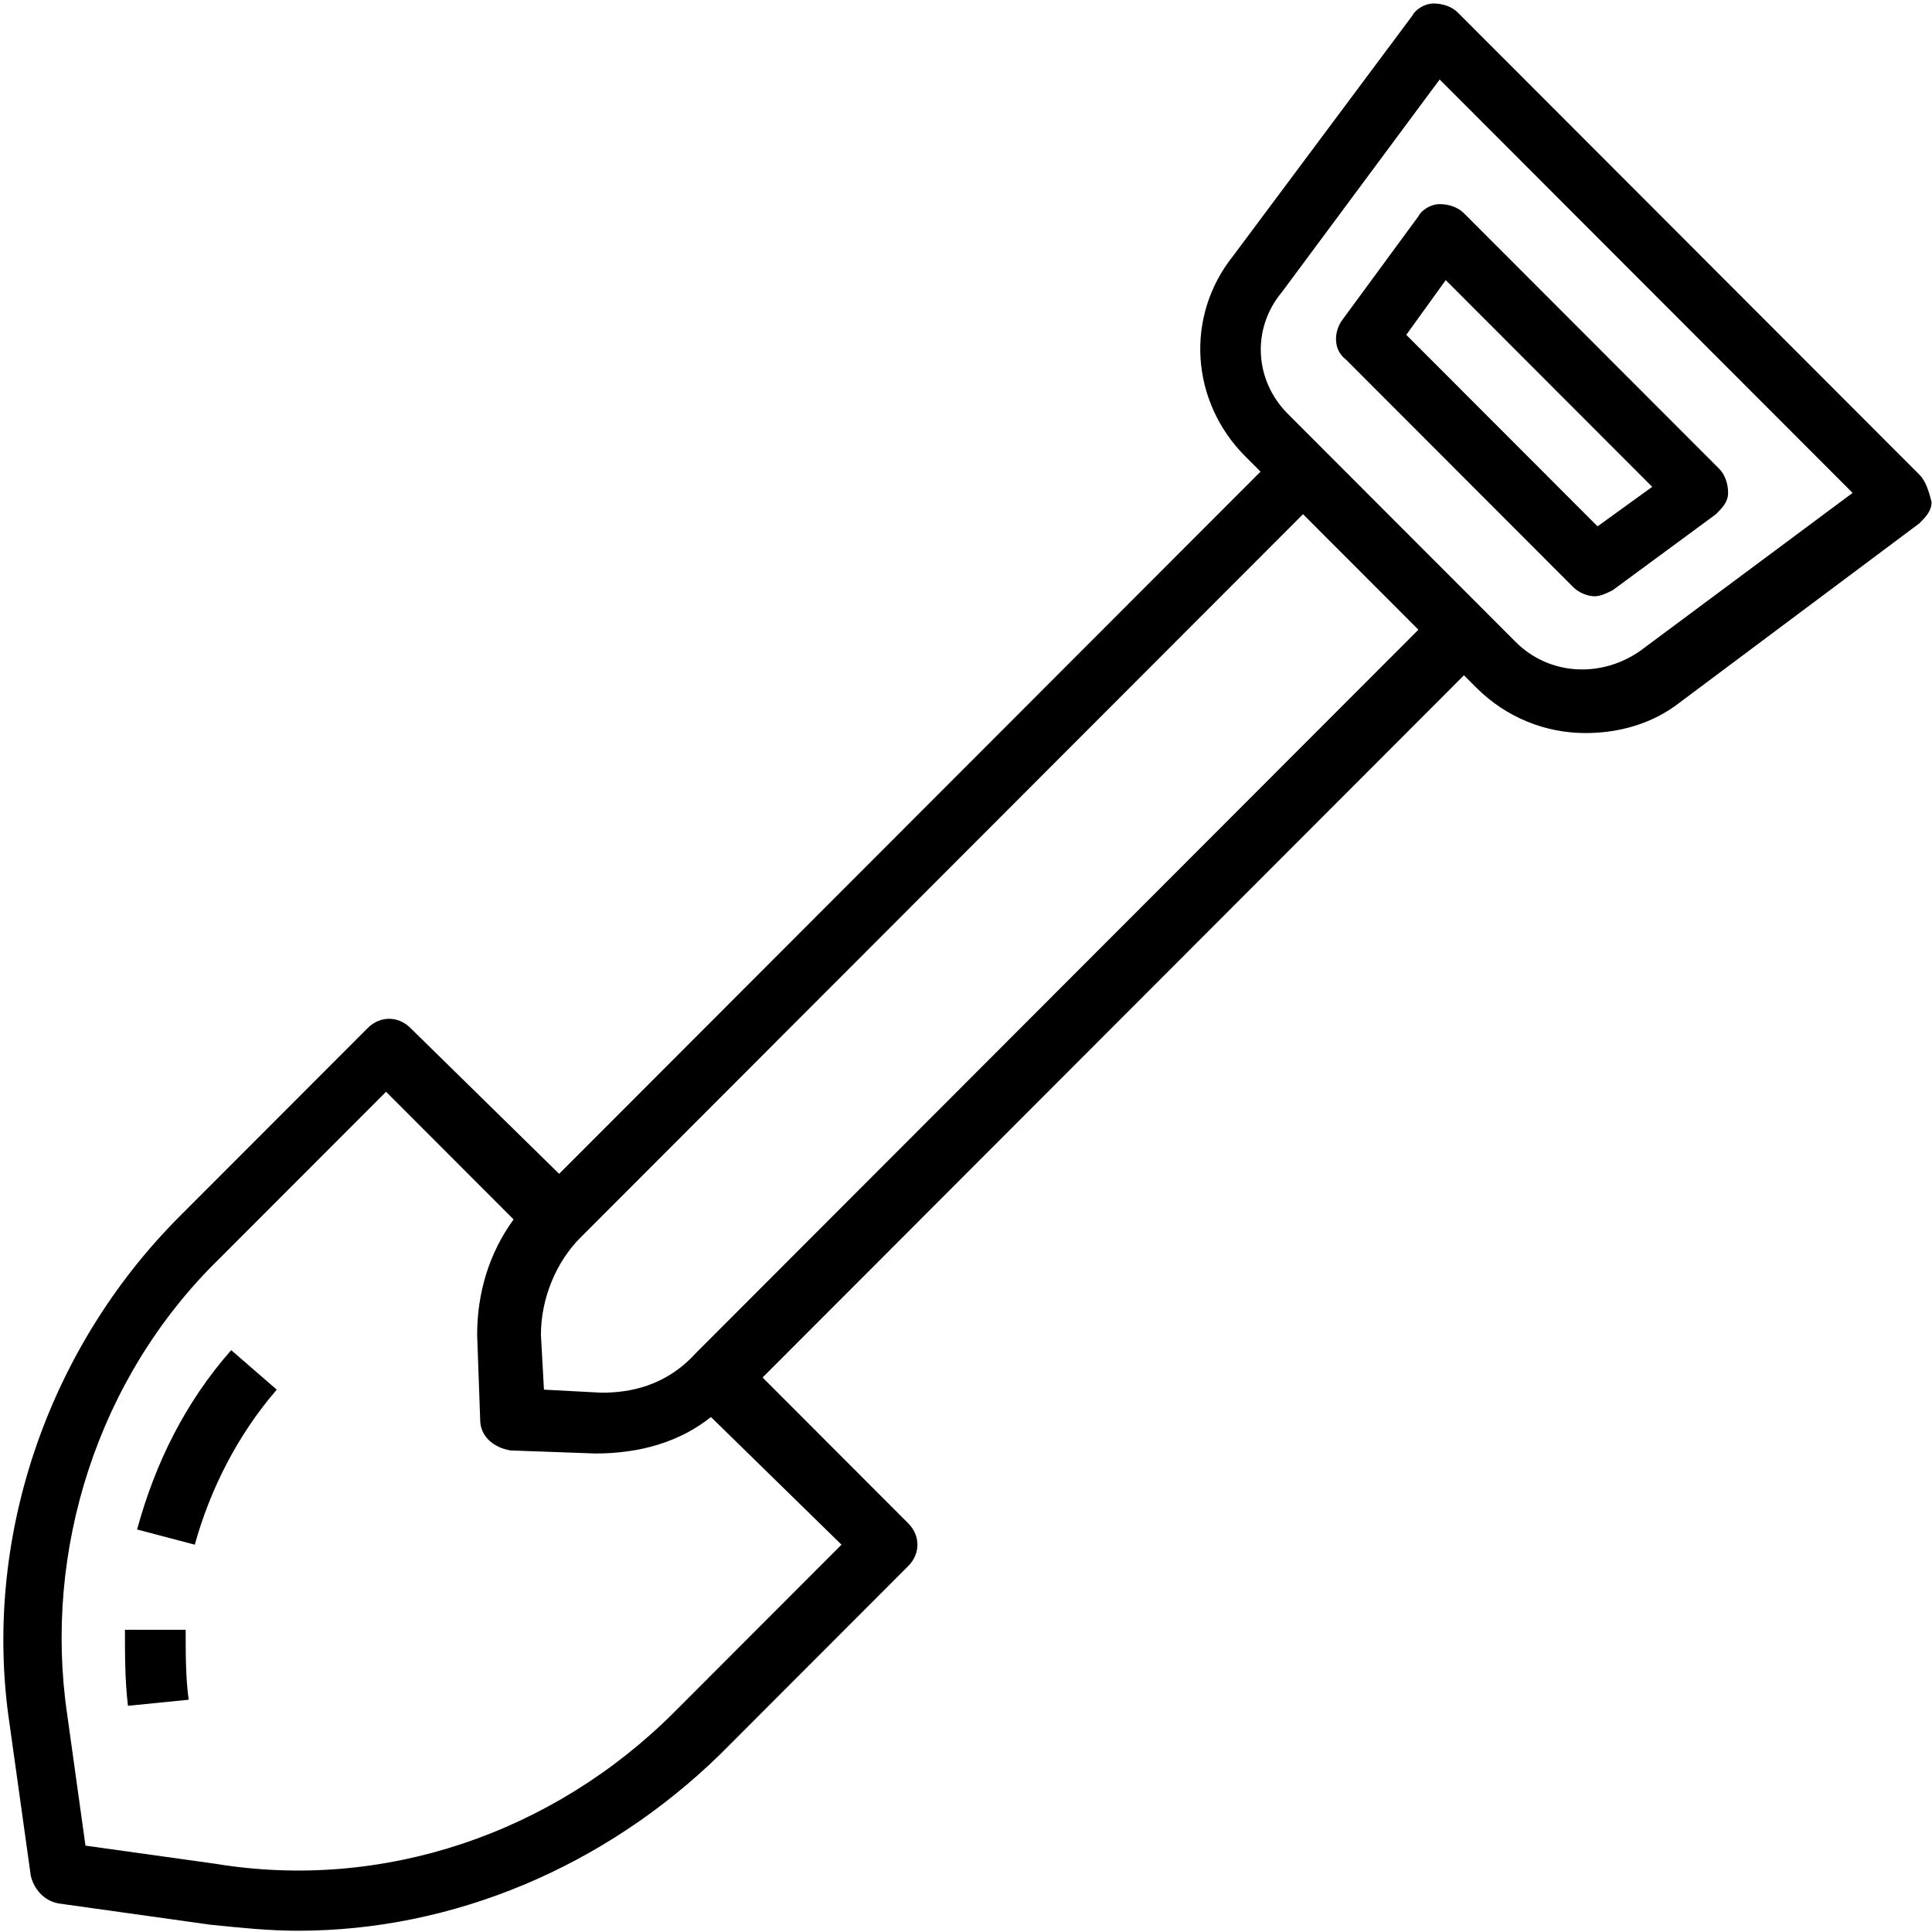 <svg width="400" height="400" viewBox="0 0 400 400" fill="none" xmlns="http://www.w3.org/2000/svg">
<g clip-path="url(#clip0_125_2)">
<path d="M397.391 98.276L301.839 2.613C300.582 1.355 298.696 0.725 296.81 0.725C294.924 0.725 293.038 1.984 292.409 3.243L255.32 52.962C245.262 65.549 246.519 83.172 257.835 94.5L260.978 97.647L115.763 243.029L84.96 212.82C82.446 210.302 78.674 210.302 76.159 212.82L37.184 251.84C9.524 279.532 -3.677 319.182 1.981 356.943L6.381 388.411C7.01 390.929 8.896 393.446 12.039 394.076L43.47 398.481C49.757 399.111 55.414 399.74 61.701 399.74C93.761 399.74 125.193 386.523 149.081 363.237L188.056 324.217C190.571 321.699 190.571 317.923 188.056 315.406L157.882 285.196L303.096 139.814L305.611 142.331C311.897 148.625 320.069 151.772 328.242 151.772C335.156 151.772 342.071 149.884 347.729 145.478L397.391 108.346C398.648 107.087 399.906 105.829 399.906 103.94C399.277 101.423 398.648 99.535 397.391 98.276ZM174.226 319.811L139.651 354.426C114.506 379.6 79.303 391.558 44.728 385.894L17.697 382.118L13.925 355.055C8.896 321.07 20.211 285.196 45.356 260.651L79.931 226.036L106.334 252.47C101.305 259.392 98.79 267.574 98.79 276.385L99.419 294.007C99.419 297.154 101.933 299.672 105.705 300.301L123.307 300.93C132.736 300.93 140.909 298.413 147.195 293.378L174.226 319.811ZM144.052 280.161C137.766 287.084 130.222 288.343 124.564 288.343L112.62 287.714L111.992 276.385C111.992 268.833 115.135 261.281 120.164 256.246L269.779 106.458L293.667 130.374L144.052 280.161ZM339.557 134.779C331.385 140.443 320.698 139.814 313.783 132.891L266.635 85.689C259.72 78.766 259.092 68.067 265.378 60.515L298.067 16.459L383.561 102.052L339.557 134.779Z" fill="black"/>
<path d="M277.951 66.179C276.065 68.696 276.065 72.472 278.579 74.361L325.727 121.563C326.984 122.821 328.87 123.451 330.127 123.451C331.385 123.451 332.642 122.821 333.899 122.192L355.273 106.458C356.53 105.199 357.787 103.941 357.787 102.052C357.787 100.164 357.159 98.276 355.901 97.018L303.096 44.151C301.839 42.892 299.953 42.263 298.067 42.263C296.181 42.263 294.295 43.522 293.667 44.781L277.951 66.179ZM299.324 57.997L342.071 100.794L330.756 108.975L291.152 69.326L299.324 57.997Z" fill="black"/>
<path d="M25.869 337.433C25.869 342.468 25.869 348.132 26.498 353.167L39.07 351.908C38.442 347.503 38.442 342.468 38.442 337.433H25.869Z" fill="black"/>
<path d="M28.383 316.664L40.327 319.811C43.47 308.483 49.128 297.154 57.3 287.714L47.87 279.532C38.441 290.231 32.155 302.818 28.383 316.664Z" fill="black"/>
</g>
<defs>
<clipPath id="clip0_125_2">
<rect width="400" height="400" fill="white"/>
</clipPath>
</defs>
</svg>
